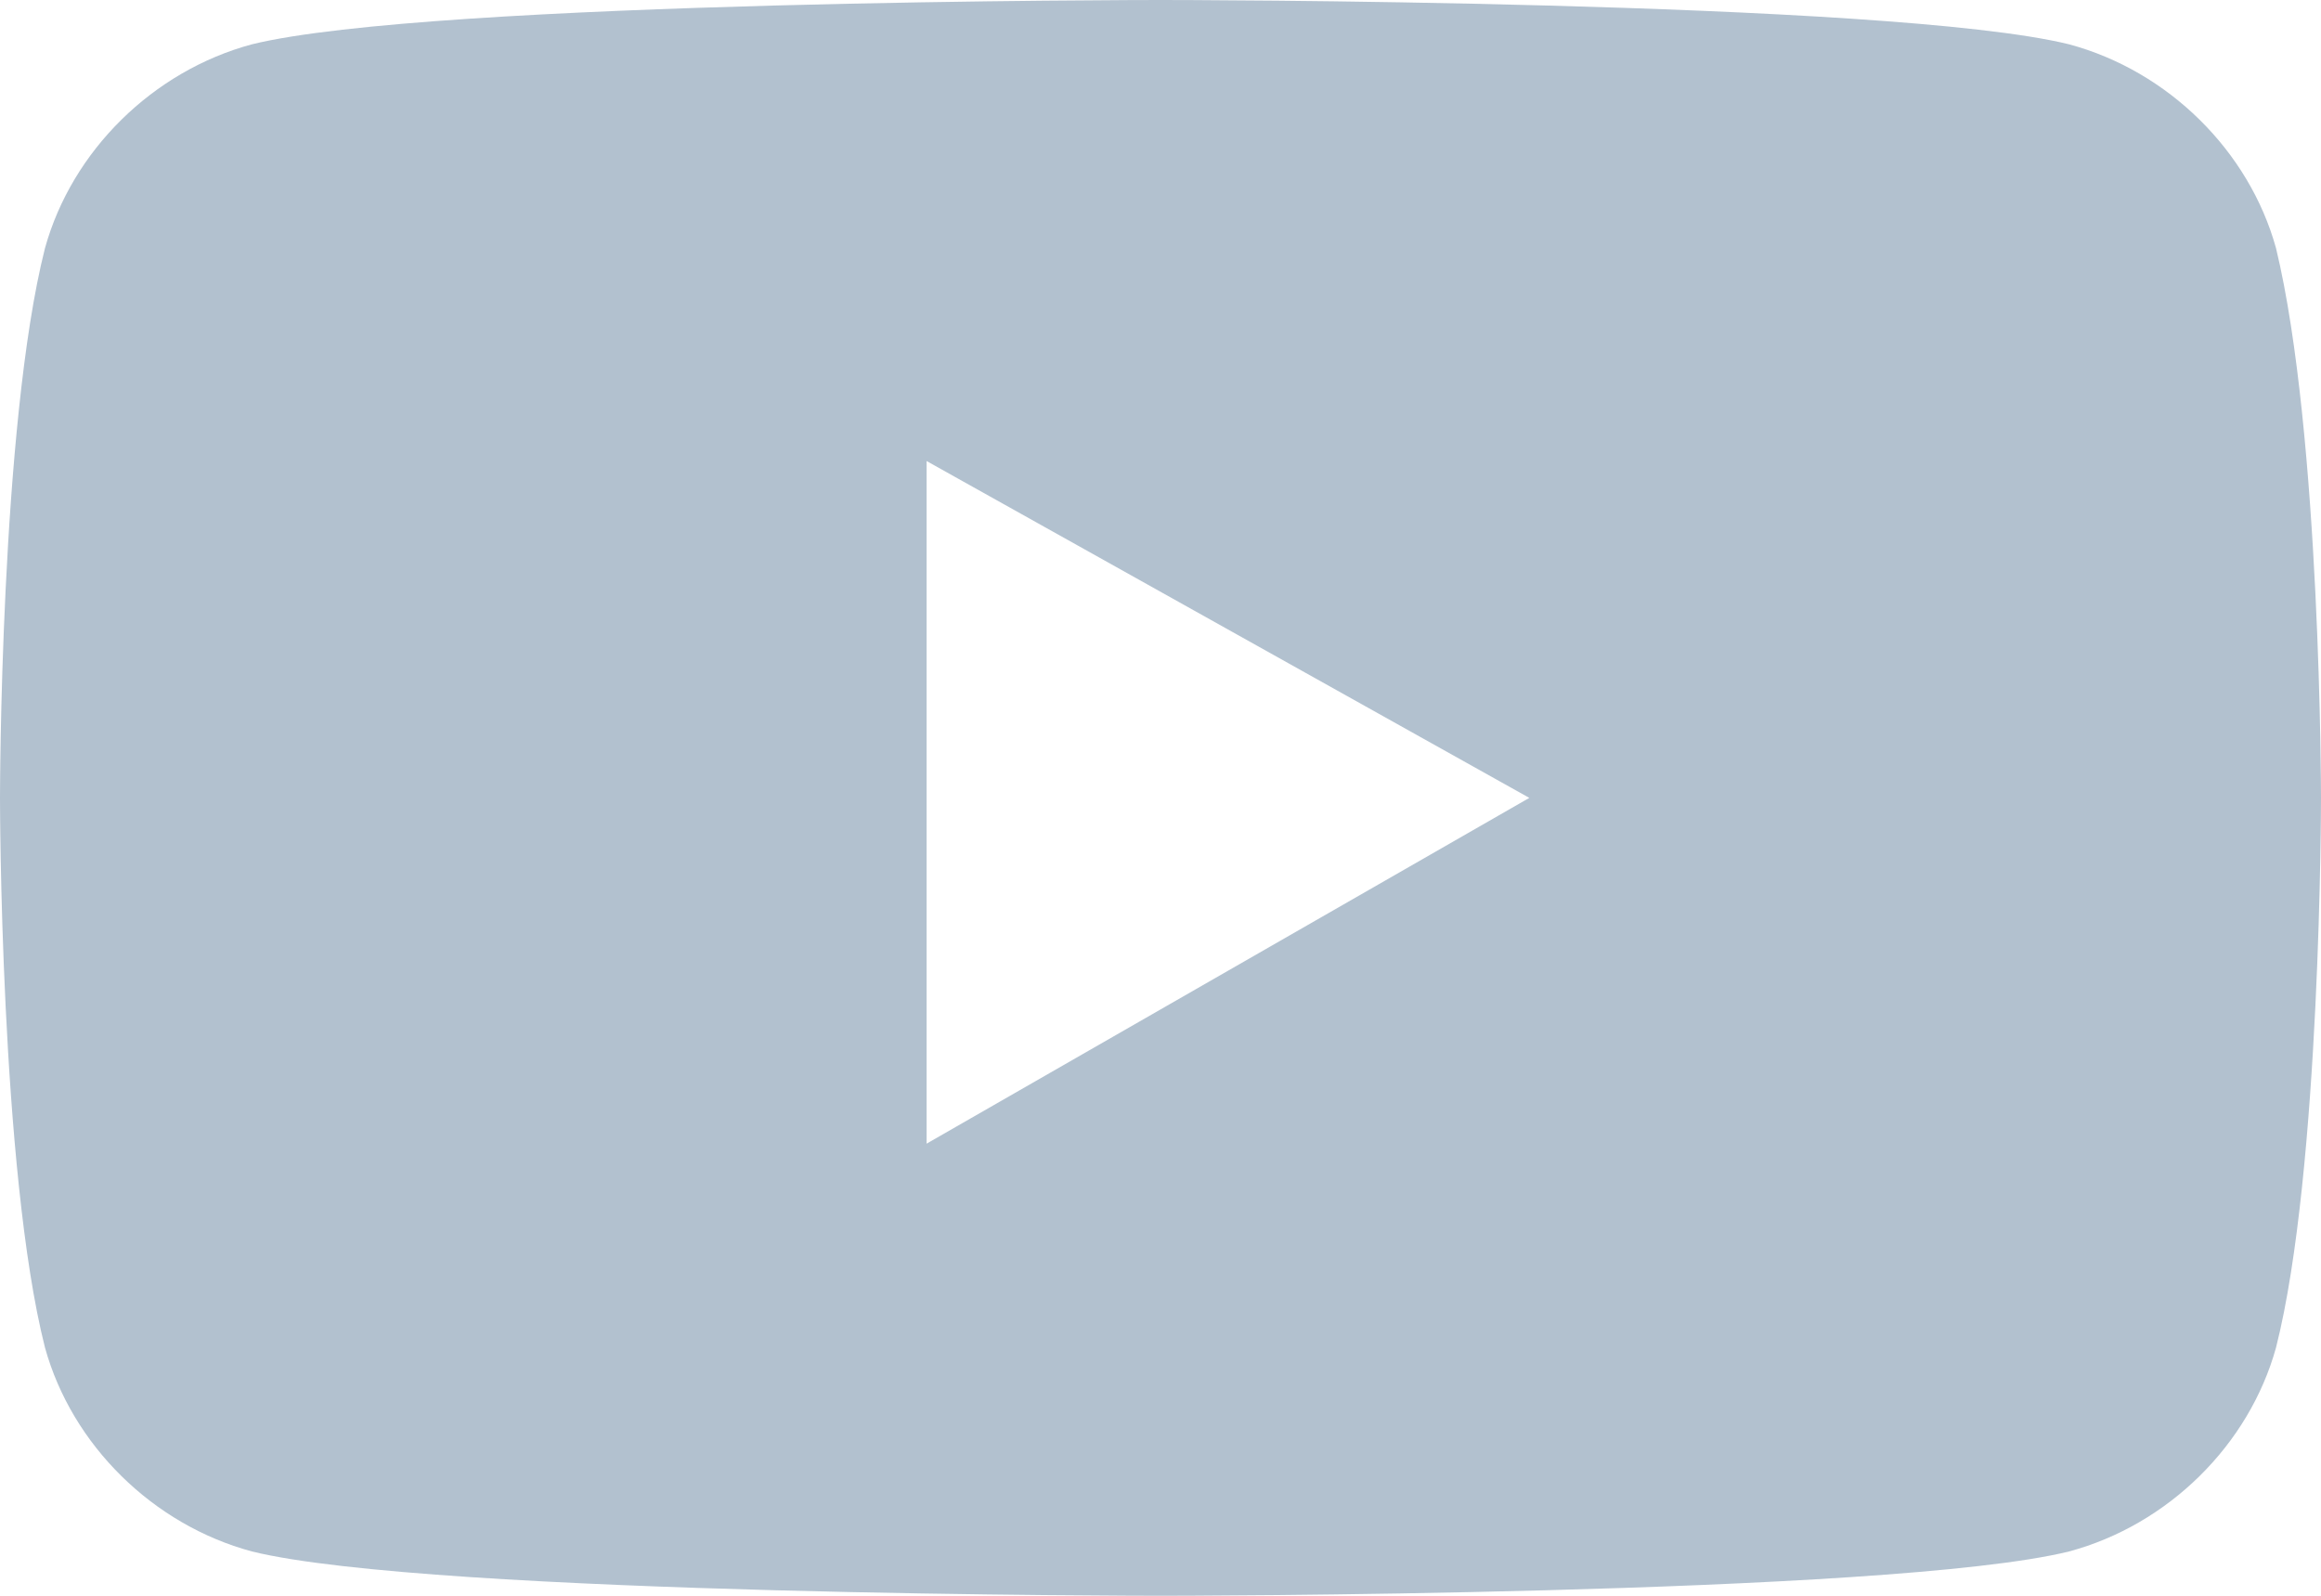 <?xml version="1.0" encoding="UTF-8"?> <svg xmlns="http://www.w3.org/2000/svg" width="32" height="22" viewBox="0 0 32 22" fill="none"><path d="M31.38 3.422C31.008 2.078 29.892 0.978 28.527 0.611C26.047 0 16 0 16 0C16 0 5.953 0 3.473 0.611C2.109 0.978 0.992 2.078 0.62 3.422C0 5.867 0 11 0 11C0 11 0 16.133 0.62 18.578C0.992 19.922 2.109 21.022 3.473 21.389C5.953 22 16 22 16 22C16 22 26.047 22 28.527 21.389C29.892 21.022 31.008 19.922 31.38 18.578C32 16.133 32 11 32 11C32 11 32 5.989 31.38 3.422ZM12.775 15.767V6.356L21.085 11L12.775 15.767Z" fill="#B2C1CF"></path></svg> 